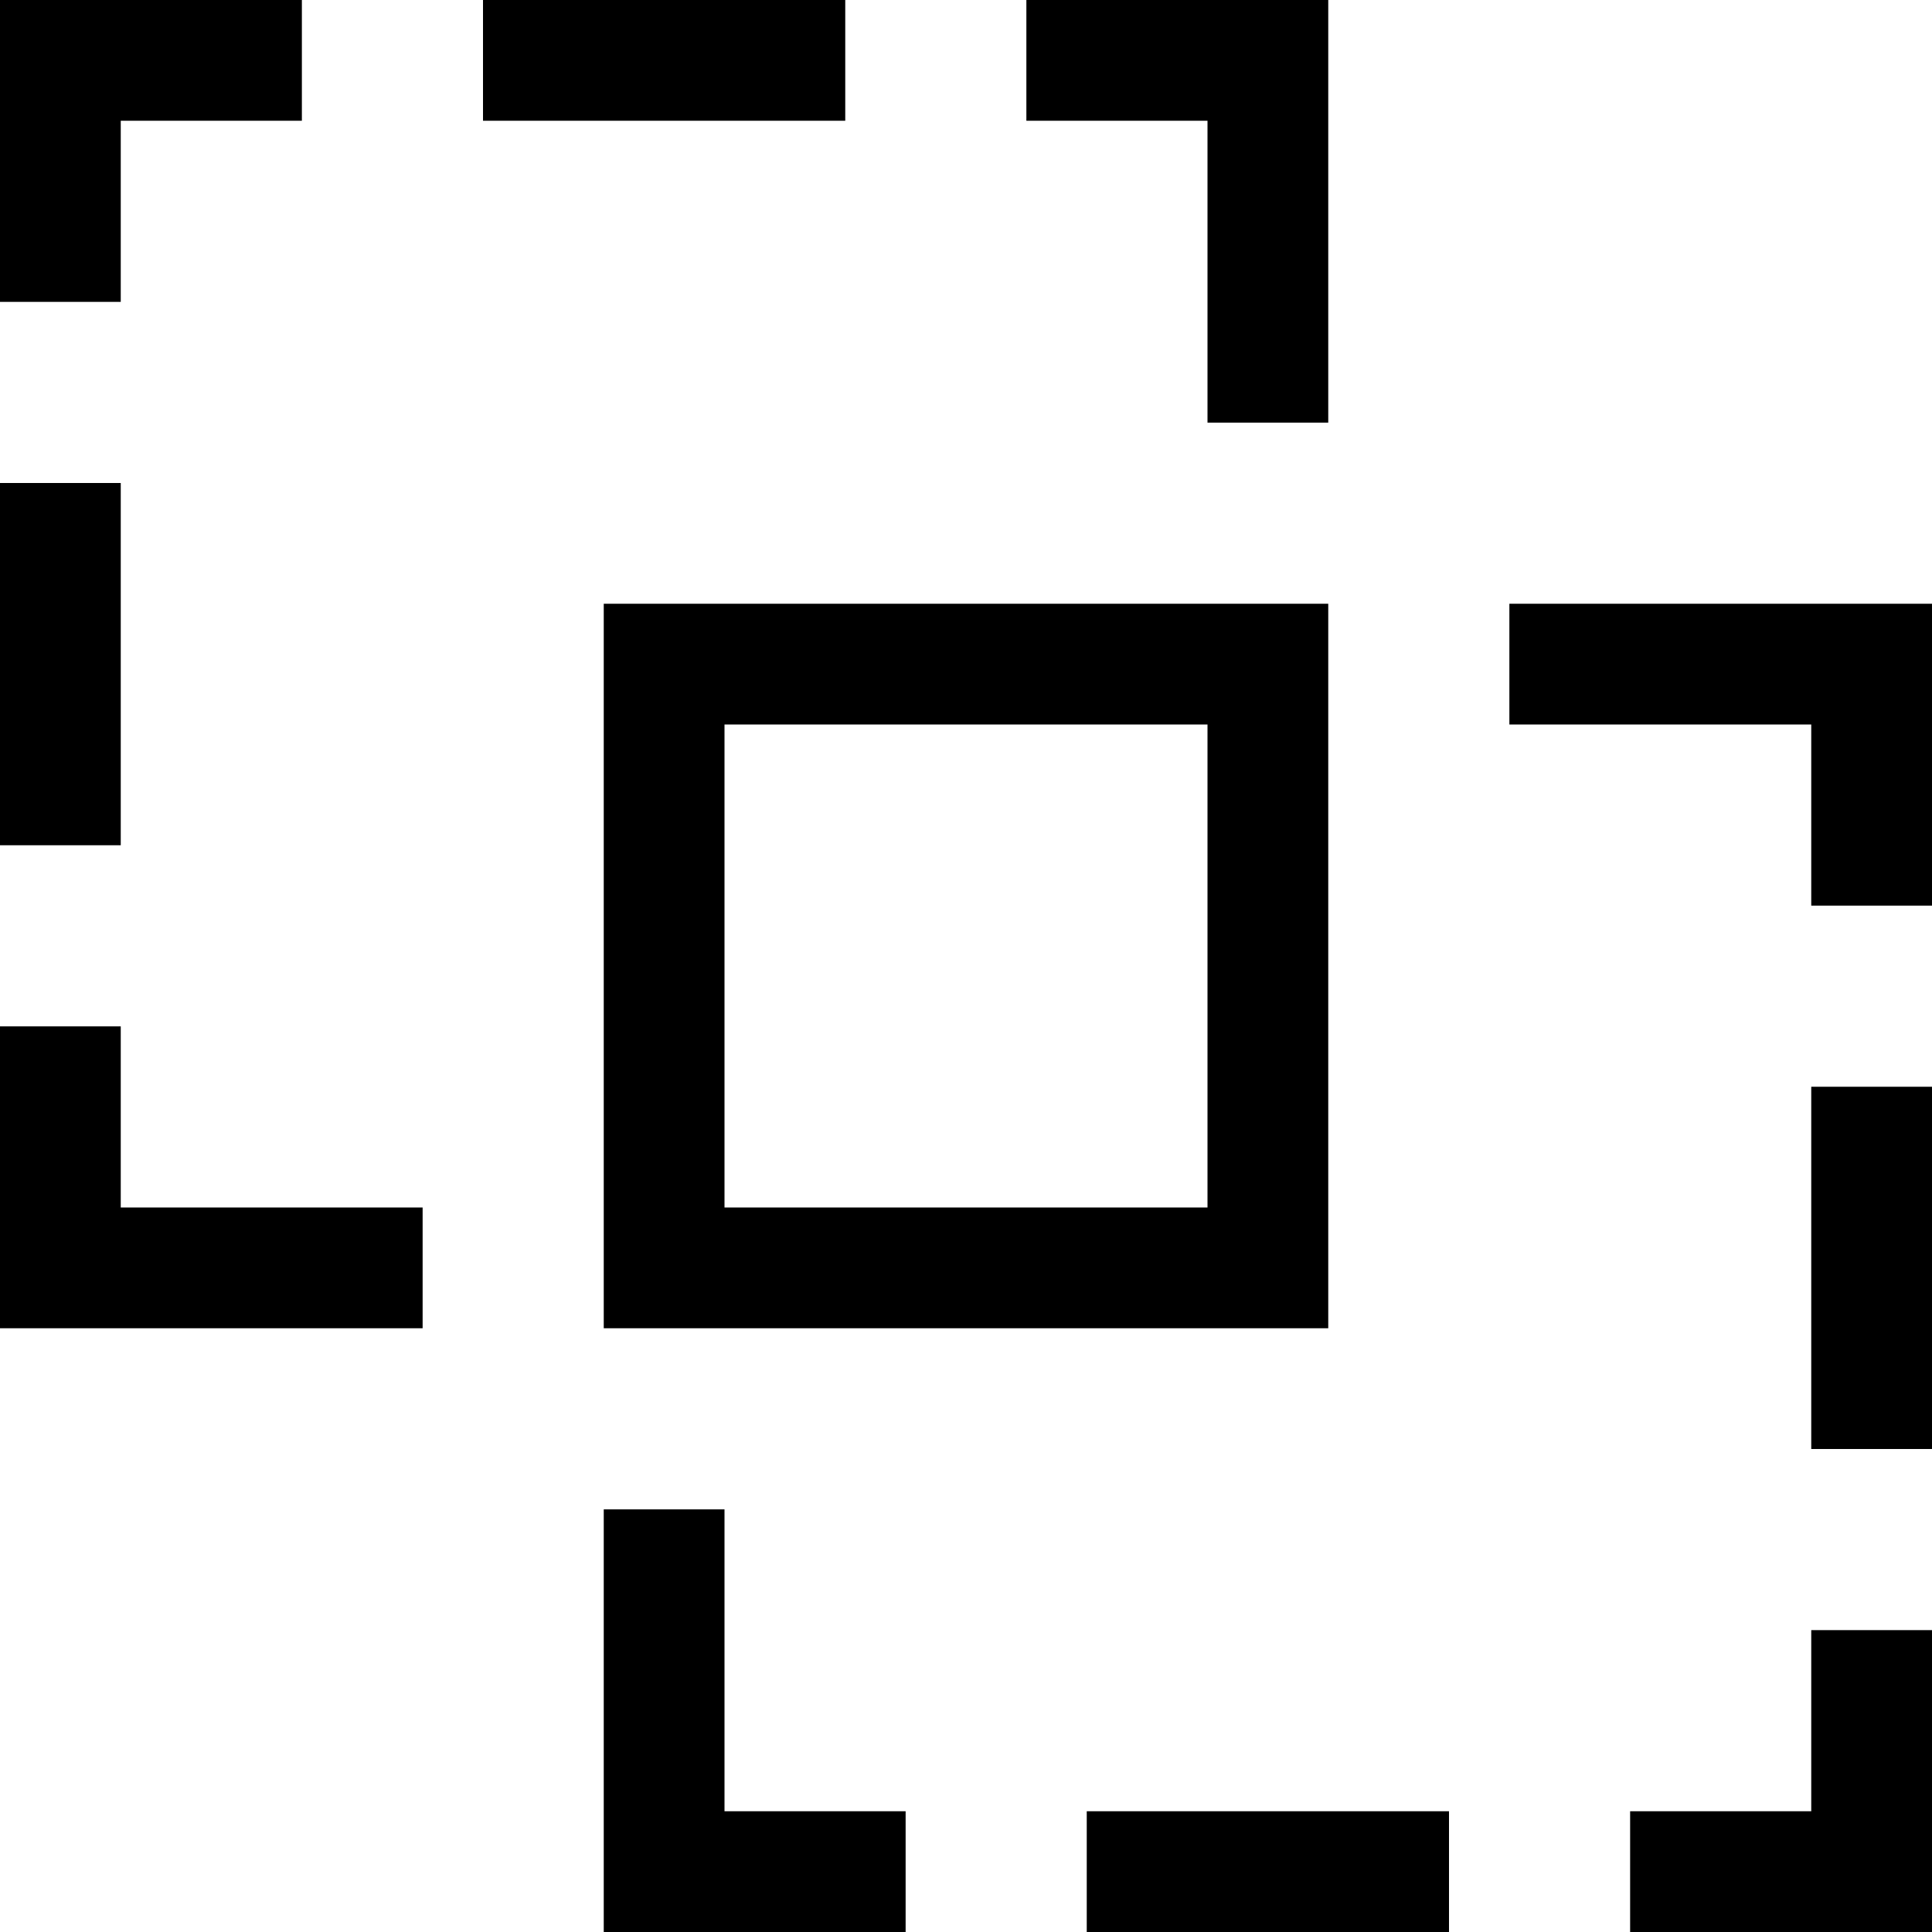 <svg xmlns="http://www.w3.org/2000/svg" viewBox="0 0 512 512"><!--! Font Awesome Pro 7.0.0 by @fontawesome - https://fontawesome.com License - https://fontawesome.com/license (Commercial License) Copyright 2025 Fonticons, Inc. --><path fill="currentColor" d="M32 32l0 48-32 0 0-80 80 0 0 32-48 0zm192 0l-96 0 0-32 96 0 0 32zM32 128l0 96-32 0 0-96 32 0zM0 320l0-48 32 0 0 48 80 0 0 32-112 0 0-32zm160 32l0-192 192 0 0 192-192 0zm320-64l32 0 0 96-32 0 0-96zm32-48l-32 0 0-48-80 0 0-32 112 0 0 80zm0 192l0 80-80 0 0-32 48 0 0-48 32 0zM384 512l-96 0 0-32 96 0 0 32zM160 400l32 0 0 80 48 0 0 32-80 0 0-112zM352 112l-32 0 0-80-48 0 0-32 80 0 0 112zm-32 80l-128 0 0 128 128 0 0-128z"/></svg>